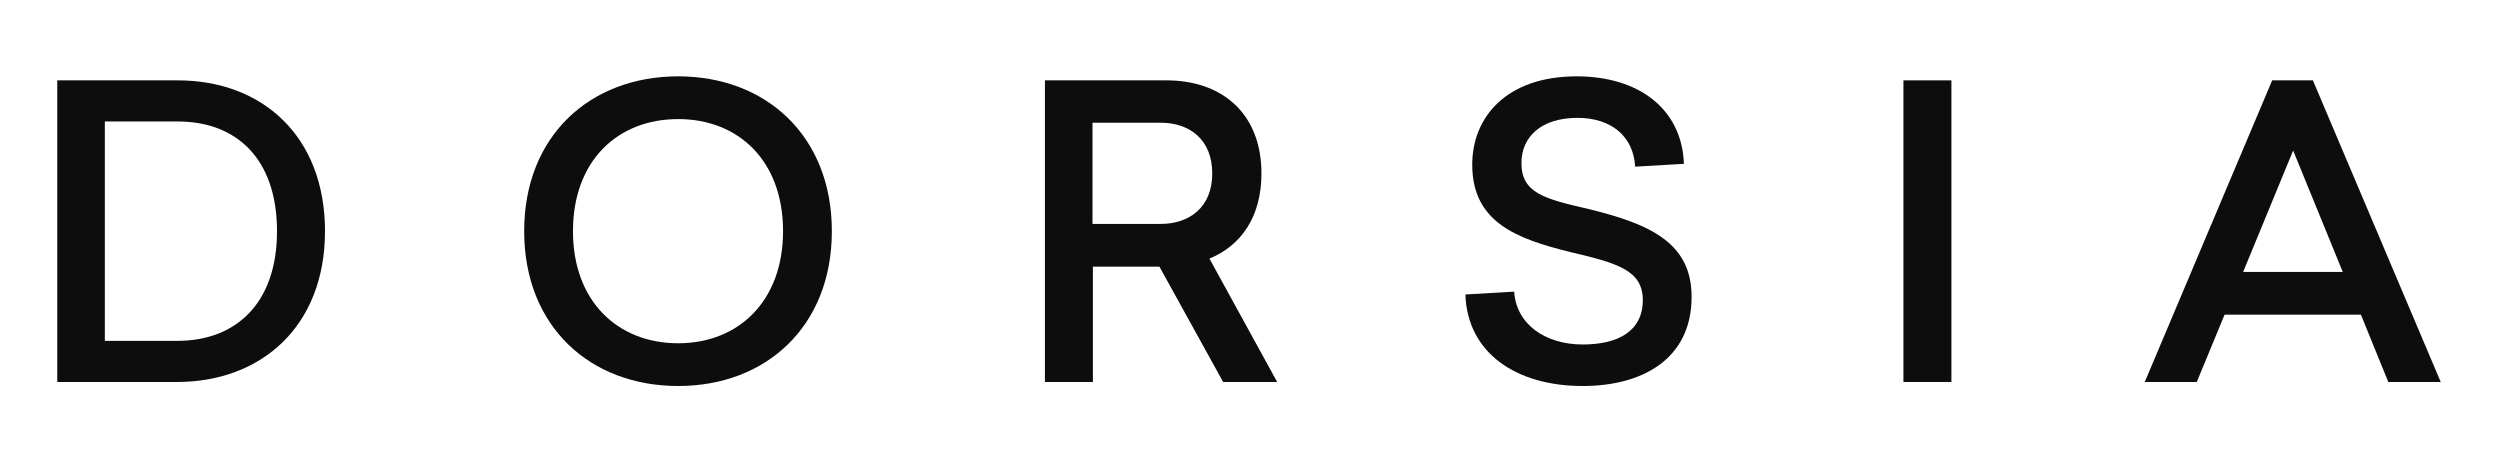 <svg width="131" height="24" viewBox="0 0 131 24" fill="none" xmlns="http://www.w3.org/2000/svg">
<path d="M3 4.211V20.016H9.275C13.691 20.016 17.03 17.1 17.03 12.114C17.03 7.127 13.733 4.211 9.318 4.211H3ZM9.318 6.366C12.402 6.366 14.515 8.331 14.515 12.114C14.515 15.896 12.36 17.861 9.296 17.861H5.493V6.366H9.318Z" fill="#0D0D0D"/>
<path d="M35.538 4C30.932 4 27.467 7.106 27.467 12.114C27.467 17.121 30.932 20.227 35.538 20.227C40.123 20.227 43.589 17.121 43.589 12.114C43.589 7.106 40.123 4 35.538 4ZM35.538 6.24C38.687 6.24 41.032 8.416 41.032 12.114C41.032 15.79 38.687 17.987 35.538 17.987C32.369 17.987 30.024 15.79 30.024 12.114C30.024 8.416 32.369 6.24 35.538 6.24Z" fill="#0D0D0D"/>
<path d="M63.374 13.55C65.022 12.874 66.1 11.374 66.1 9.092C66.1 5.902 63.987 4.211 61.135 4.211H54.754V20.016H57.268V13.973H60.754L64.093 20.016H66.924L63.374 13.55ZM57.247 6.43H60.818C62.318 6.43 63.522 7.296 63.522 9.092C63.522 10.867 62.318 11.733 60.818 11.733H57.247V6.43Z" fill="#0D0D0D"/>
<path d="M82.618 4C78.941 4 77.145 6.134 77.145 8.627C77.145 11.649 79.47 12.515 82.301 13.212C84.71 13.783 86.083 14.142 86.083 15.727C86.083 17.375 84.752 18.051 82.935 18.051C80.949 18.051 79.448 16.973 79.343 15.283L76.786 15.431C76.892 18.516 79.47 20.227 82.935 20.227C86.062 20.227 88.64 18.811 88.64 15.558C88.64 12.768 86.548 11.754 83.231 10.951C80.949 10.423 79.723 10.127 79.723 8.543C79.723 7.19 80.737 6.176 82.66 6.176C84.435 6.176 85.597 7.148 85.681 8.733L88.238 8.585C88.132 5.69 85.851 4 82.618 4Z" fill="#0D0D0D"/>
<path d="M99.74 4.211V20.016H102.254V4.211H99.74Z" fill="#0D0D0D"/>
<path d="M119.062 4.211L112.385 20.016H115.111L116.569 16.487H123.711L125.147 20.016H127.894L121.196 4.211H119.062ZM122.76 14.248H117.541L120.161 7.888L122.76 14.248Z" fill="#0D0D0D"/>
</svg>
